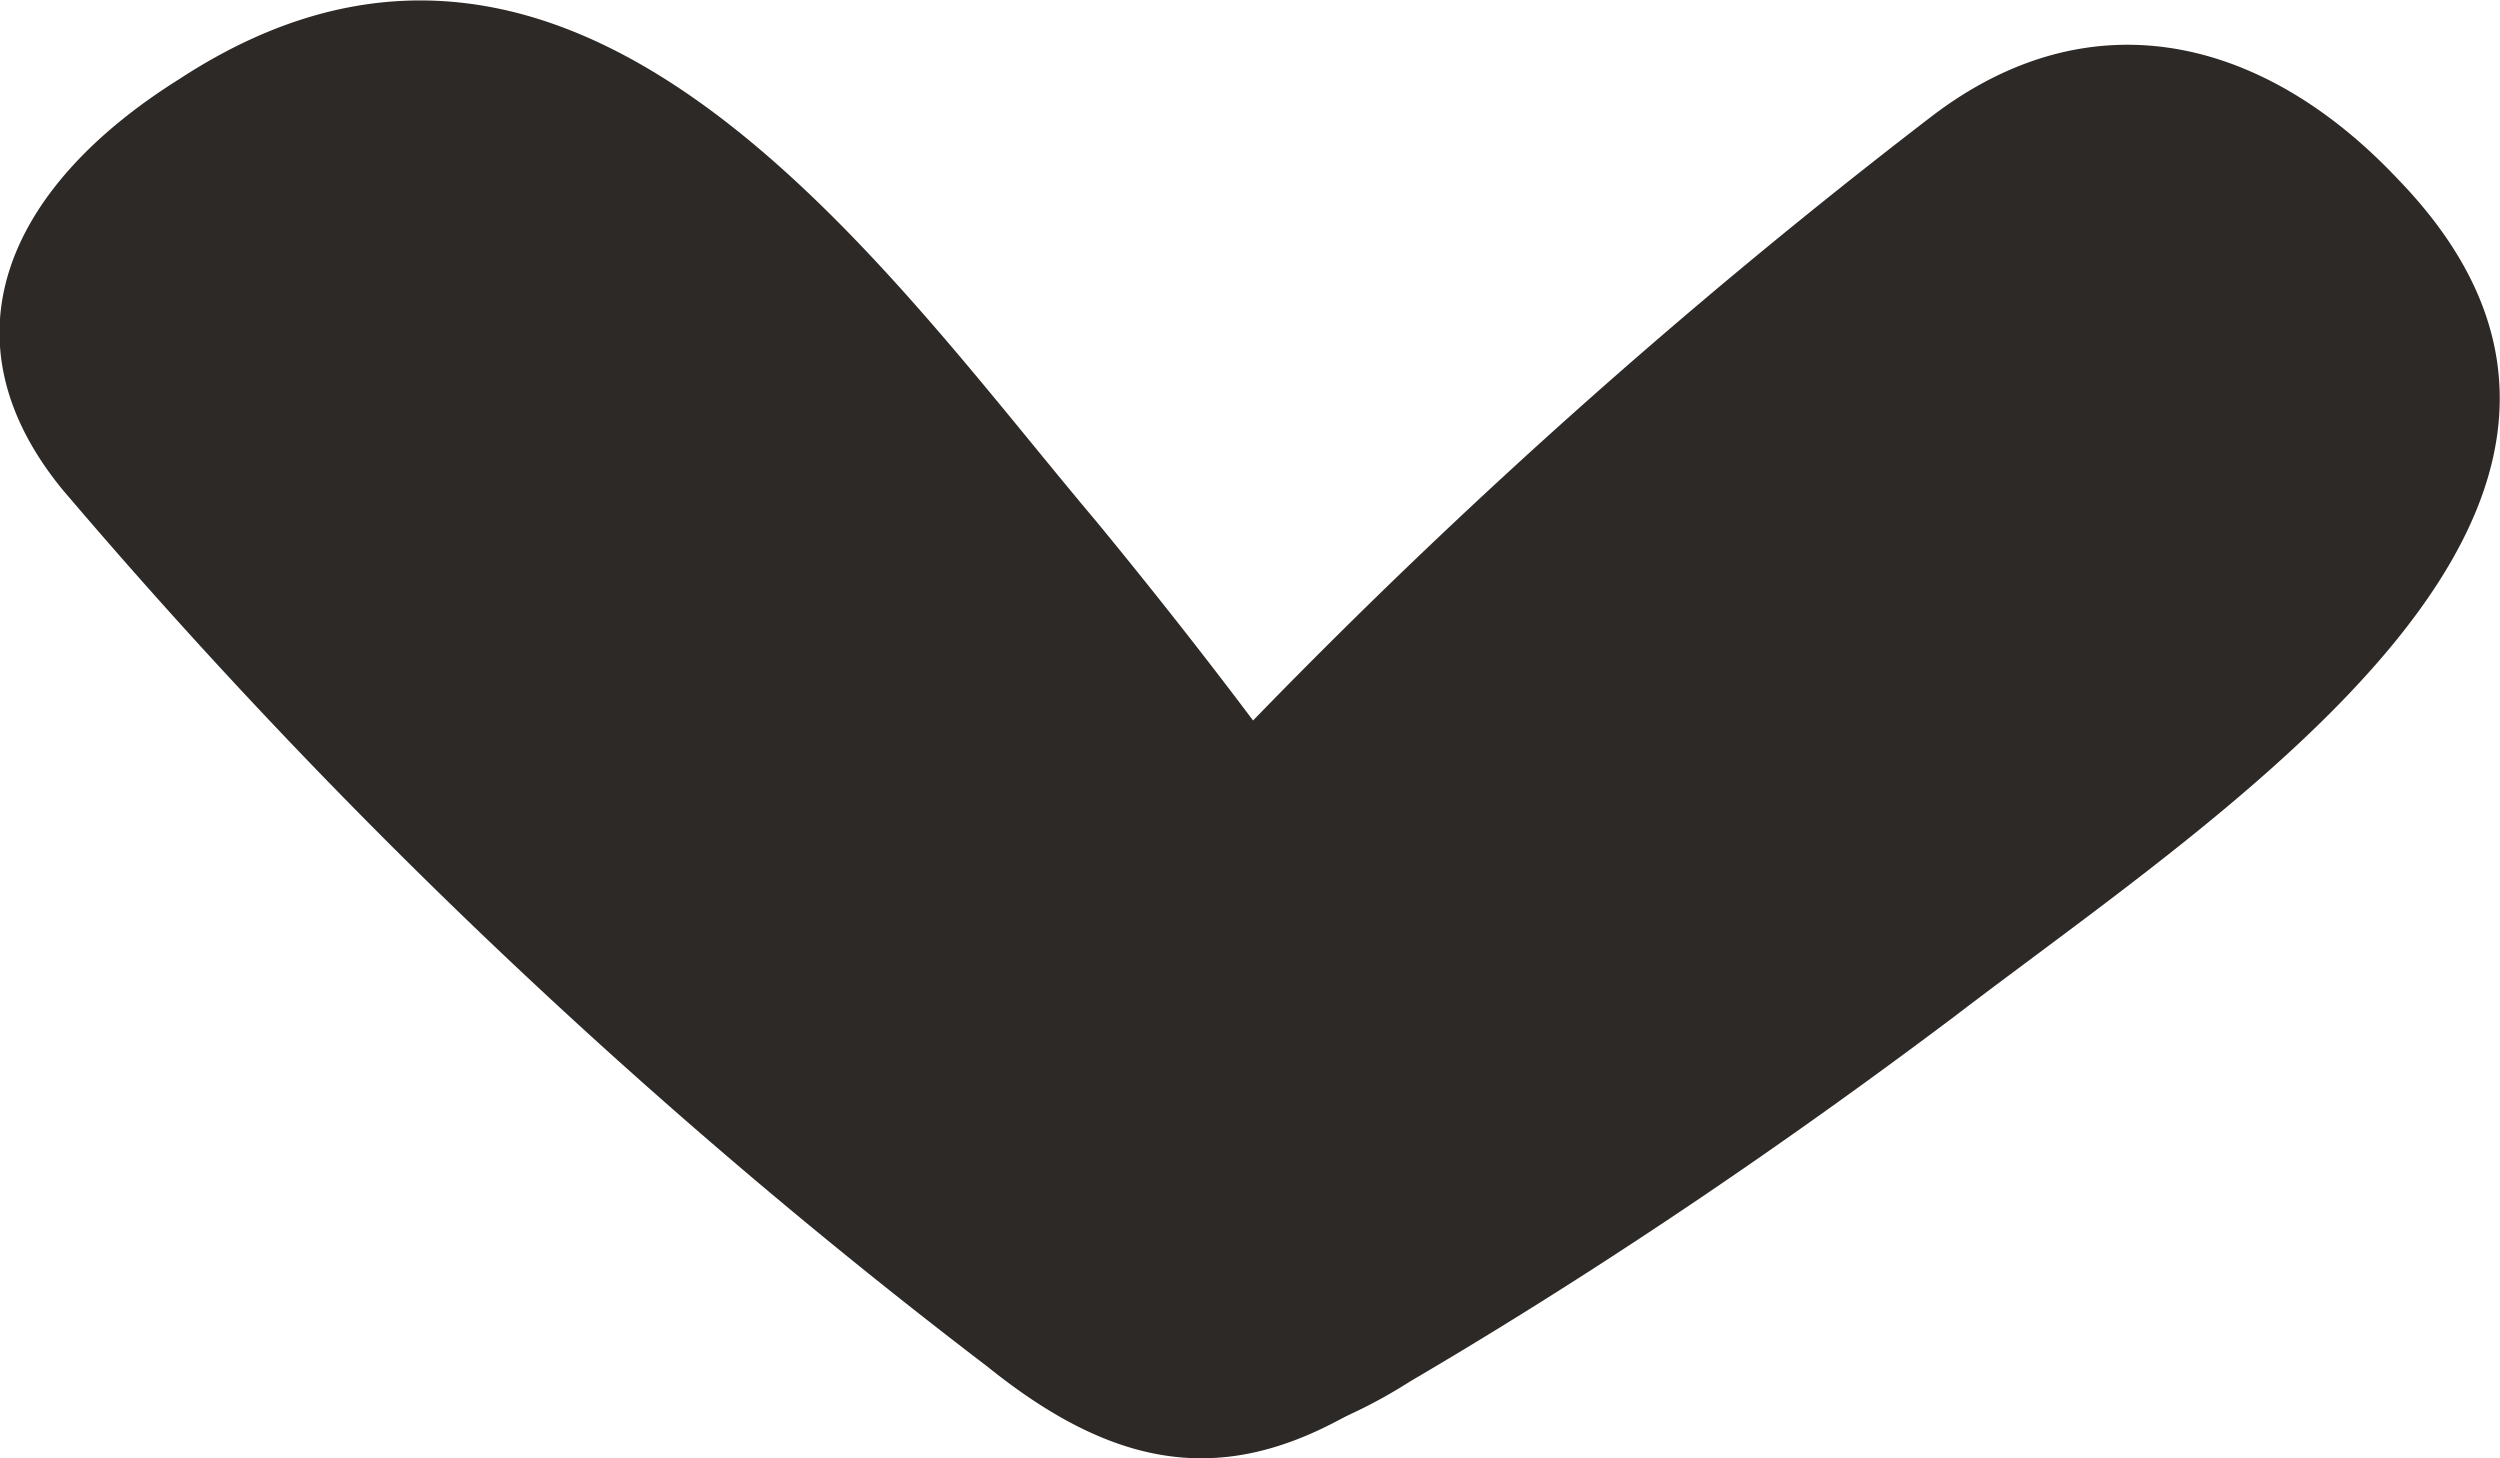 <svg width="12" height="7" xmlns="http://www.w3.org/2000/svg">
  <path d="M6.59 6.72c-.64.41-1.18.38-1.85-.16A28.57 28.57 0 0 1 .3 2.35C-.29 1.63.03.9.86.38c1.91-1.25 3.37.9 4.4 2.12C6 3.4 6.59 4.22 7 4.9c.71 1.02-.09 1.6-.42 1.8Z" fill="#2D2926"/>
  <path d="M4.71 6.42c-.5-.52-.49-.99.08-1.62A29.87 29.87 0 0 1 9.27.56c.77-.59 1.6-.38 2.24.3 1.5 1.55-.81 3.01-2.13 4.02-.97.73-1.86 1.31-2.61 1.75-1.1.7-1.8.06-2.06-.2Z" fill="#2D2926"/>
</svg>

